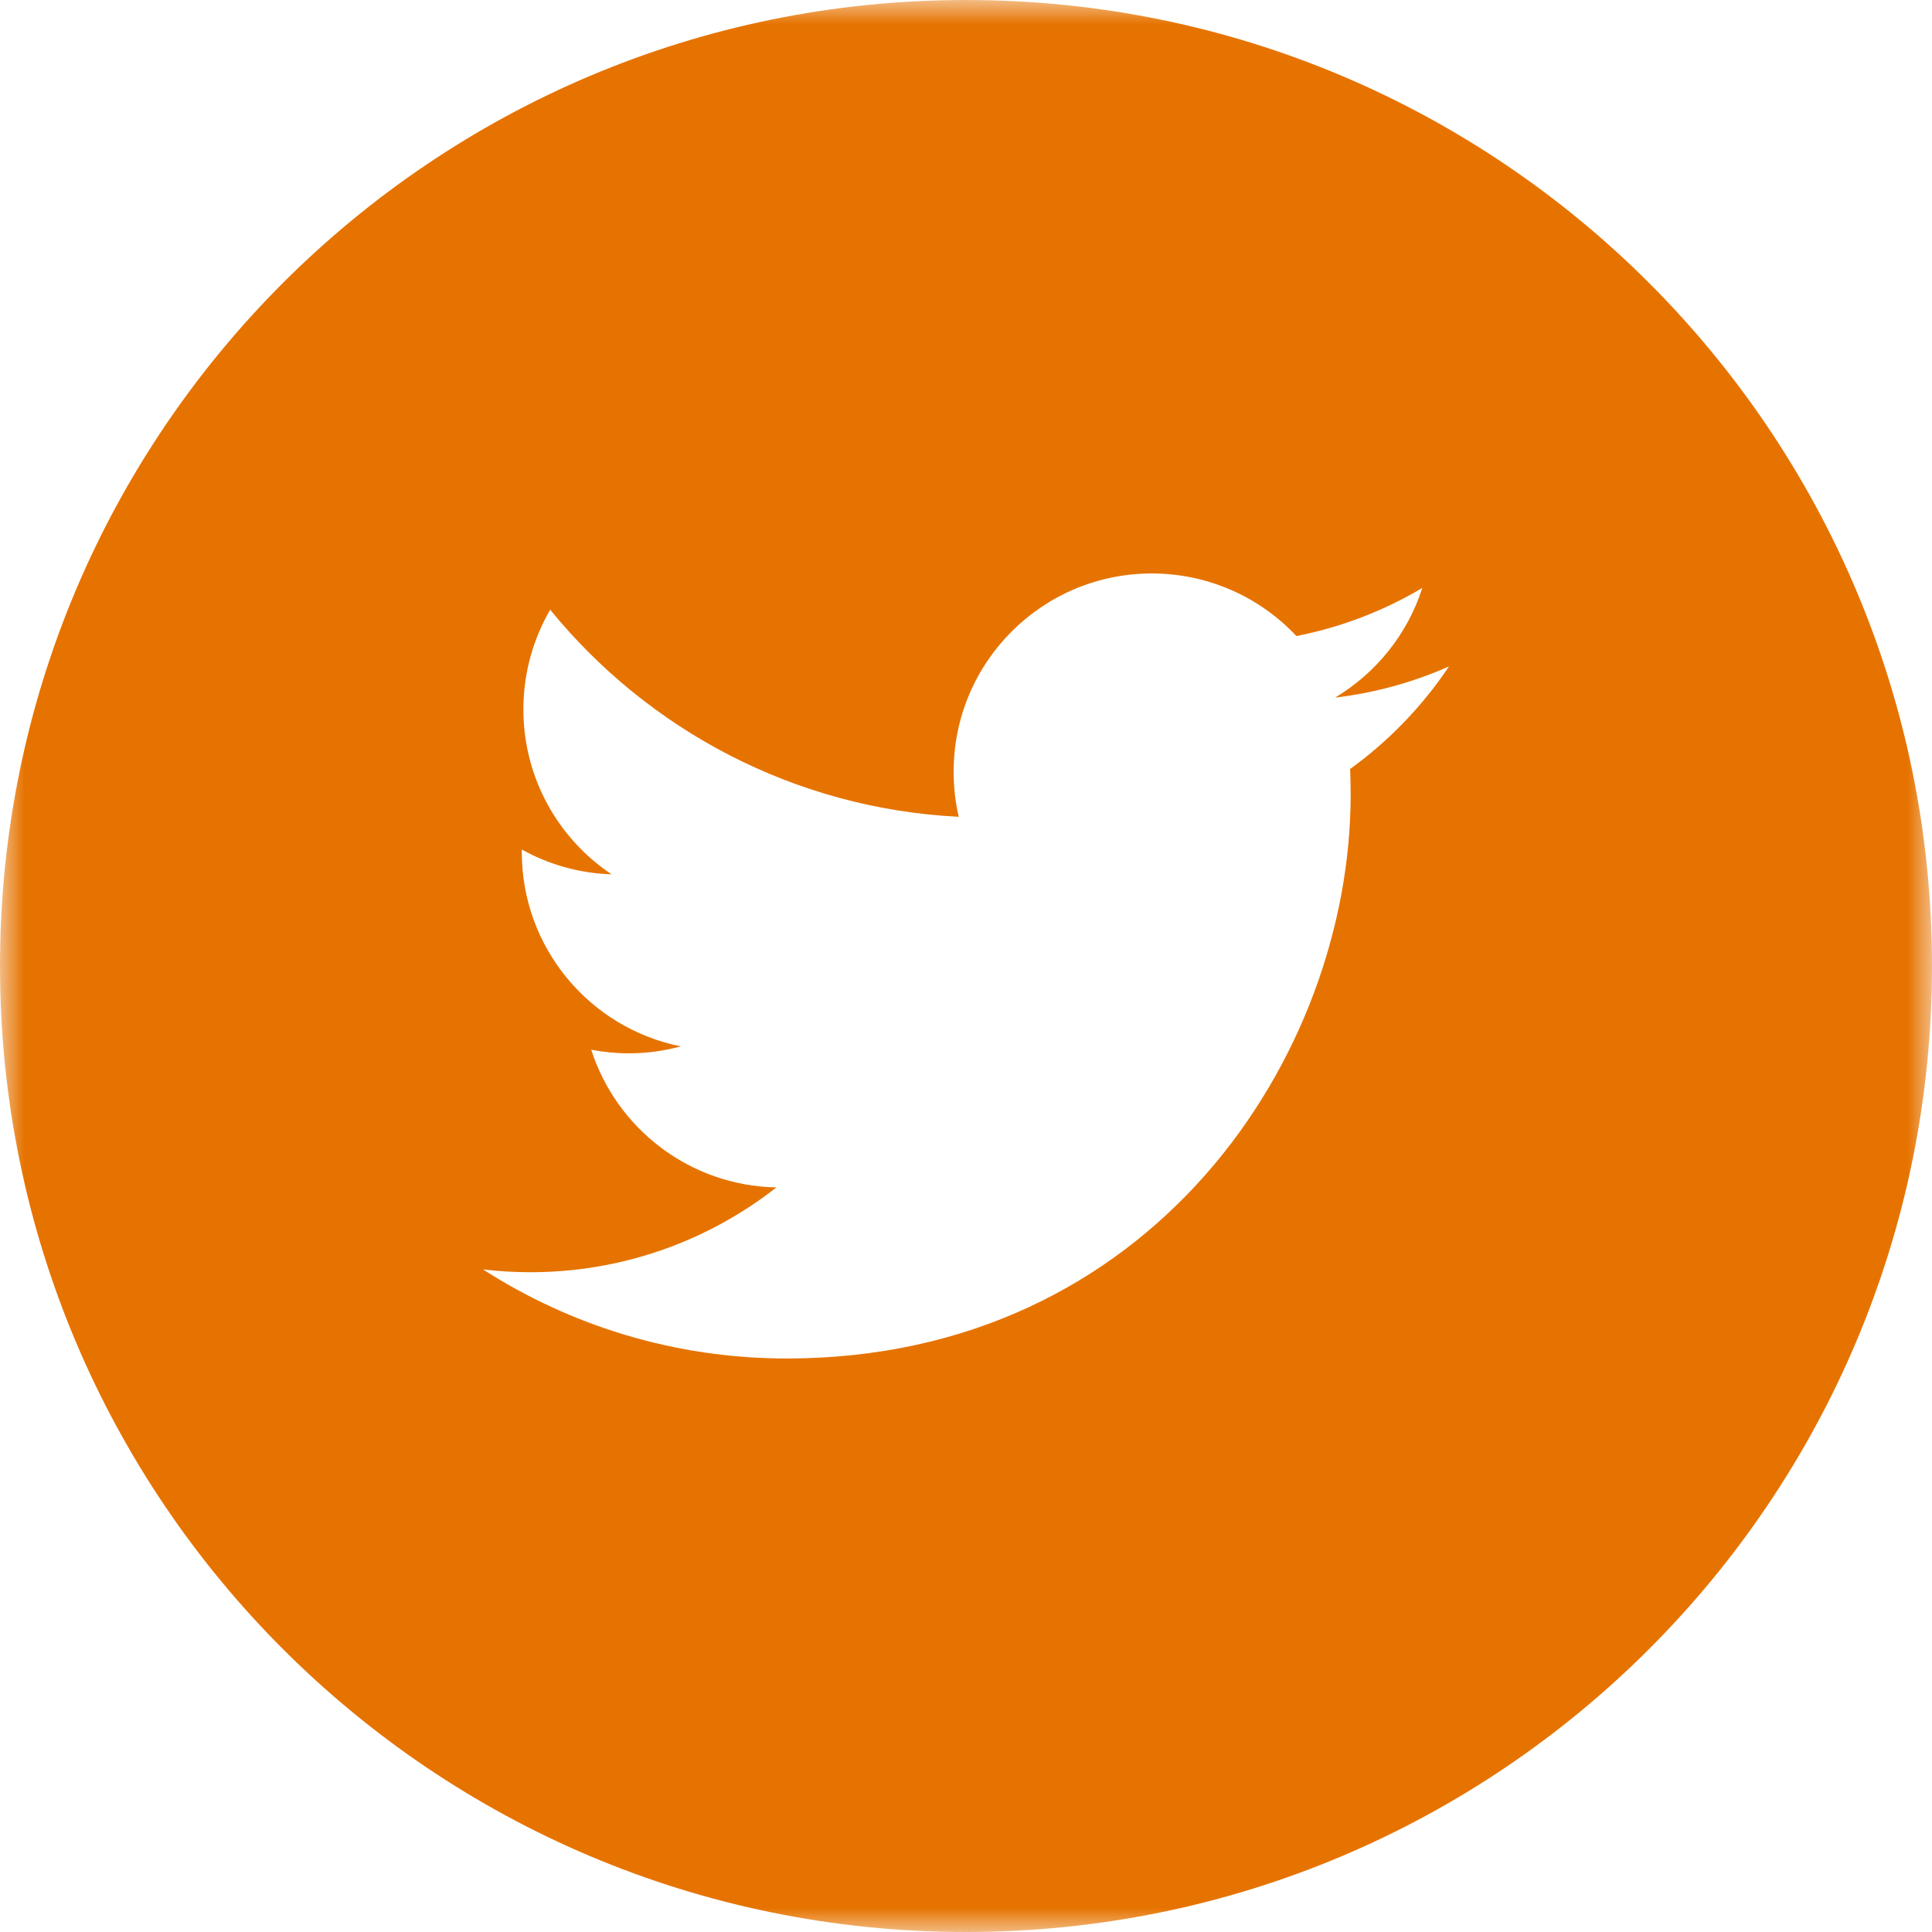 <?xml version="1.0" encoding="UTF-8"?>
<svg width="40px" height="40px" viewBox="0 0 40 40" version="1.1" xmlns="http://www.w3.org/2000/svg" xmlns:xlink="http://www.w3.org/1999/xlink">
    <!-- Generator: Sketch 59.1 (86144) - https://sketch.com -->
    <title>Twitter Icon Orange</title>
    <desc>Created with Sketch.</desc>
    <defs>
        <polygon id="path-1" points="0 0 40 0 40 40 0 40"></polygon>
    </defs>
    <g id="SURADNICI" stroke="none" stroke-width="1" fill="none" fill-rule="evenodd">
        <g id="Desktop-HD-Copy-8" transform="translate(-1057, -1920)">
            <g id="Footer-Menu" transform="translate(0, 1875)">
                <g id="Twitter-Icon-Orange" transform="translate(1057, 45)">
                    <mask id="mask-2" fill="white">
                        <use xlink:href="#path-1"></use>
                    </mask>
                    <g id="Clip-2"></g>
                    <path d="M27.953,15.921 C27.96,16.098 27.964,16.274 27.964,16.453 C27.964,21.875 23.837,28.126 16.289,28.126 C13.973,28.126 11.815,27.448 10,26.282 C10.321,26.32 10.648,26.34 10.979,26.34 C12.9,26.34 14.67,25.685 16.075,24.584 C14.279,24.55 12.764,23.364 12.241,21.734 C12.491,21.781 12.749,21.808 13.014,21.808 C13.387,21.808 13.75,21.758 14.095,21.664 C12.217,21.288 10.803,19.629 10.803,17.64 C10.803,17.622 10.803,17.606 10.804,17.589 C11.356,17.896 11.989,18.081 12.662,18.102 C11.561,17.366 10.836,16.11 10.836,14.688 C10.836,13.935 11.039,13.23 11.391,12.624 C13.416,15.106 16.439,16.74 19.85,16.911 C19.779,16.611 19.744,16.297 19.744,15.976 C19.744,13.71 21.58,11.873 23.846,11.873 C25.026,11.873 26.093,12.371 26.841,13.169 C27.776,12.984 28.655,12.644 29.448,12.172 C29.141,13.131 28.49,13.935 27.642,14.443 C28.474,14.344 29.264,14.124 30,13.797 C29.45,14.62 28.754,15.342 27.953,15.921 M20,0 C8.954,0 0,8.954 0,20 C0,31.046 8.954,40 20,40 C31.045,40 40,31.046 40,20 C40,8.954 31.045,0 20,0" id="Fill-1" fill="#E67300" mask="url(#mask-2)"></path>
                </g>
            </g>
        </g>
    </g>
</svg>